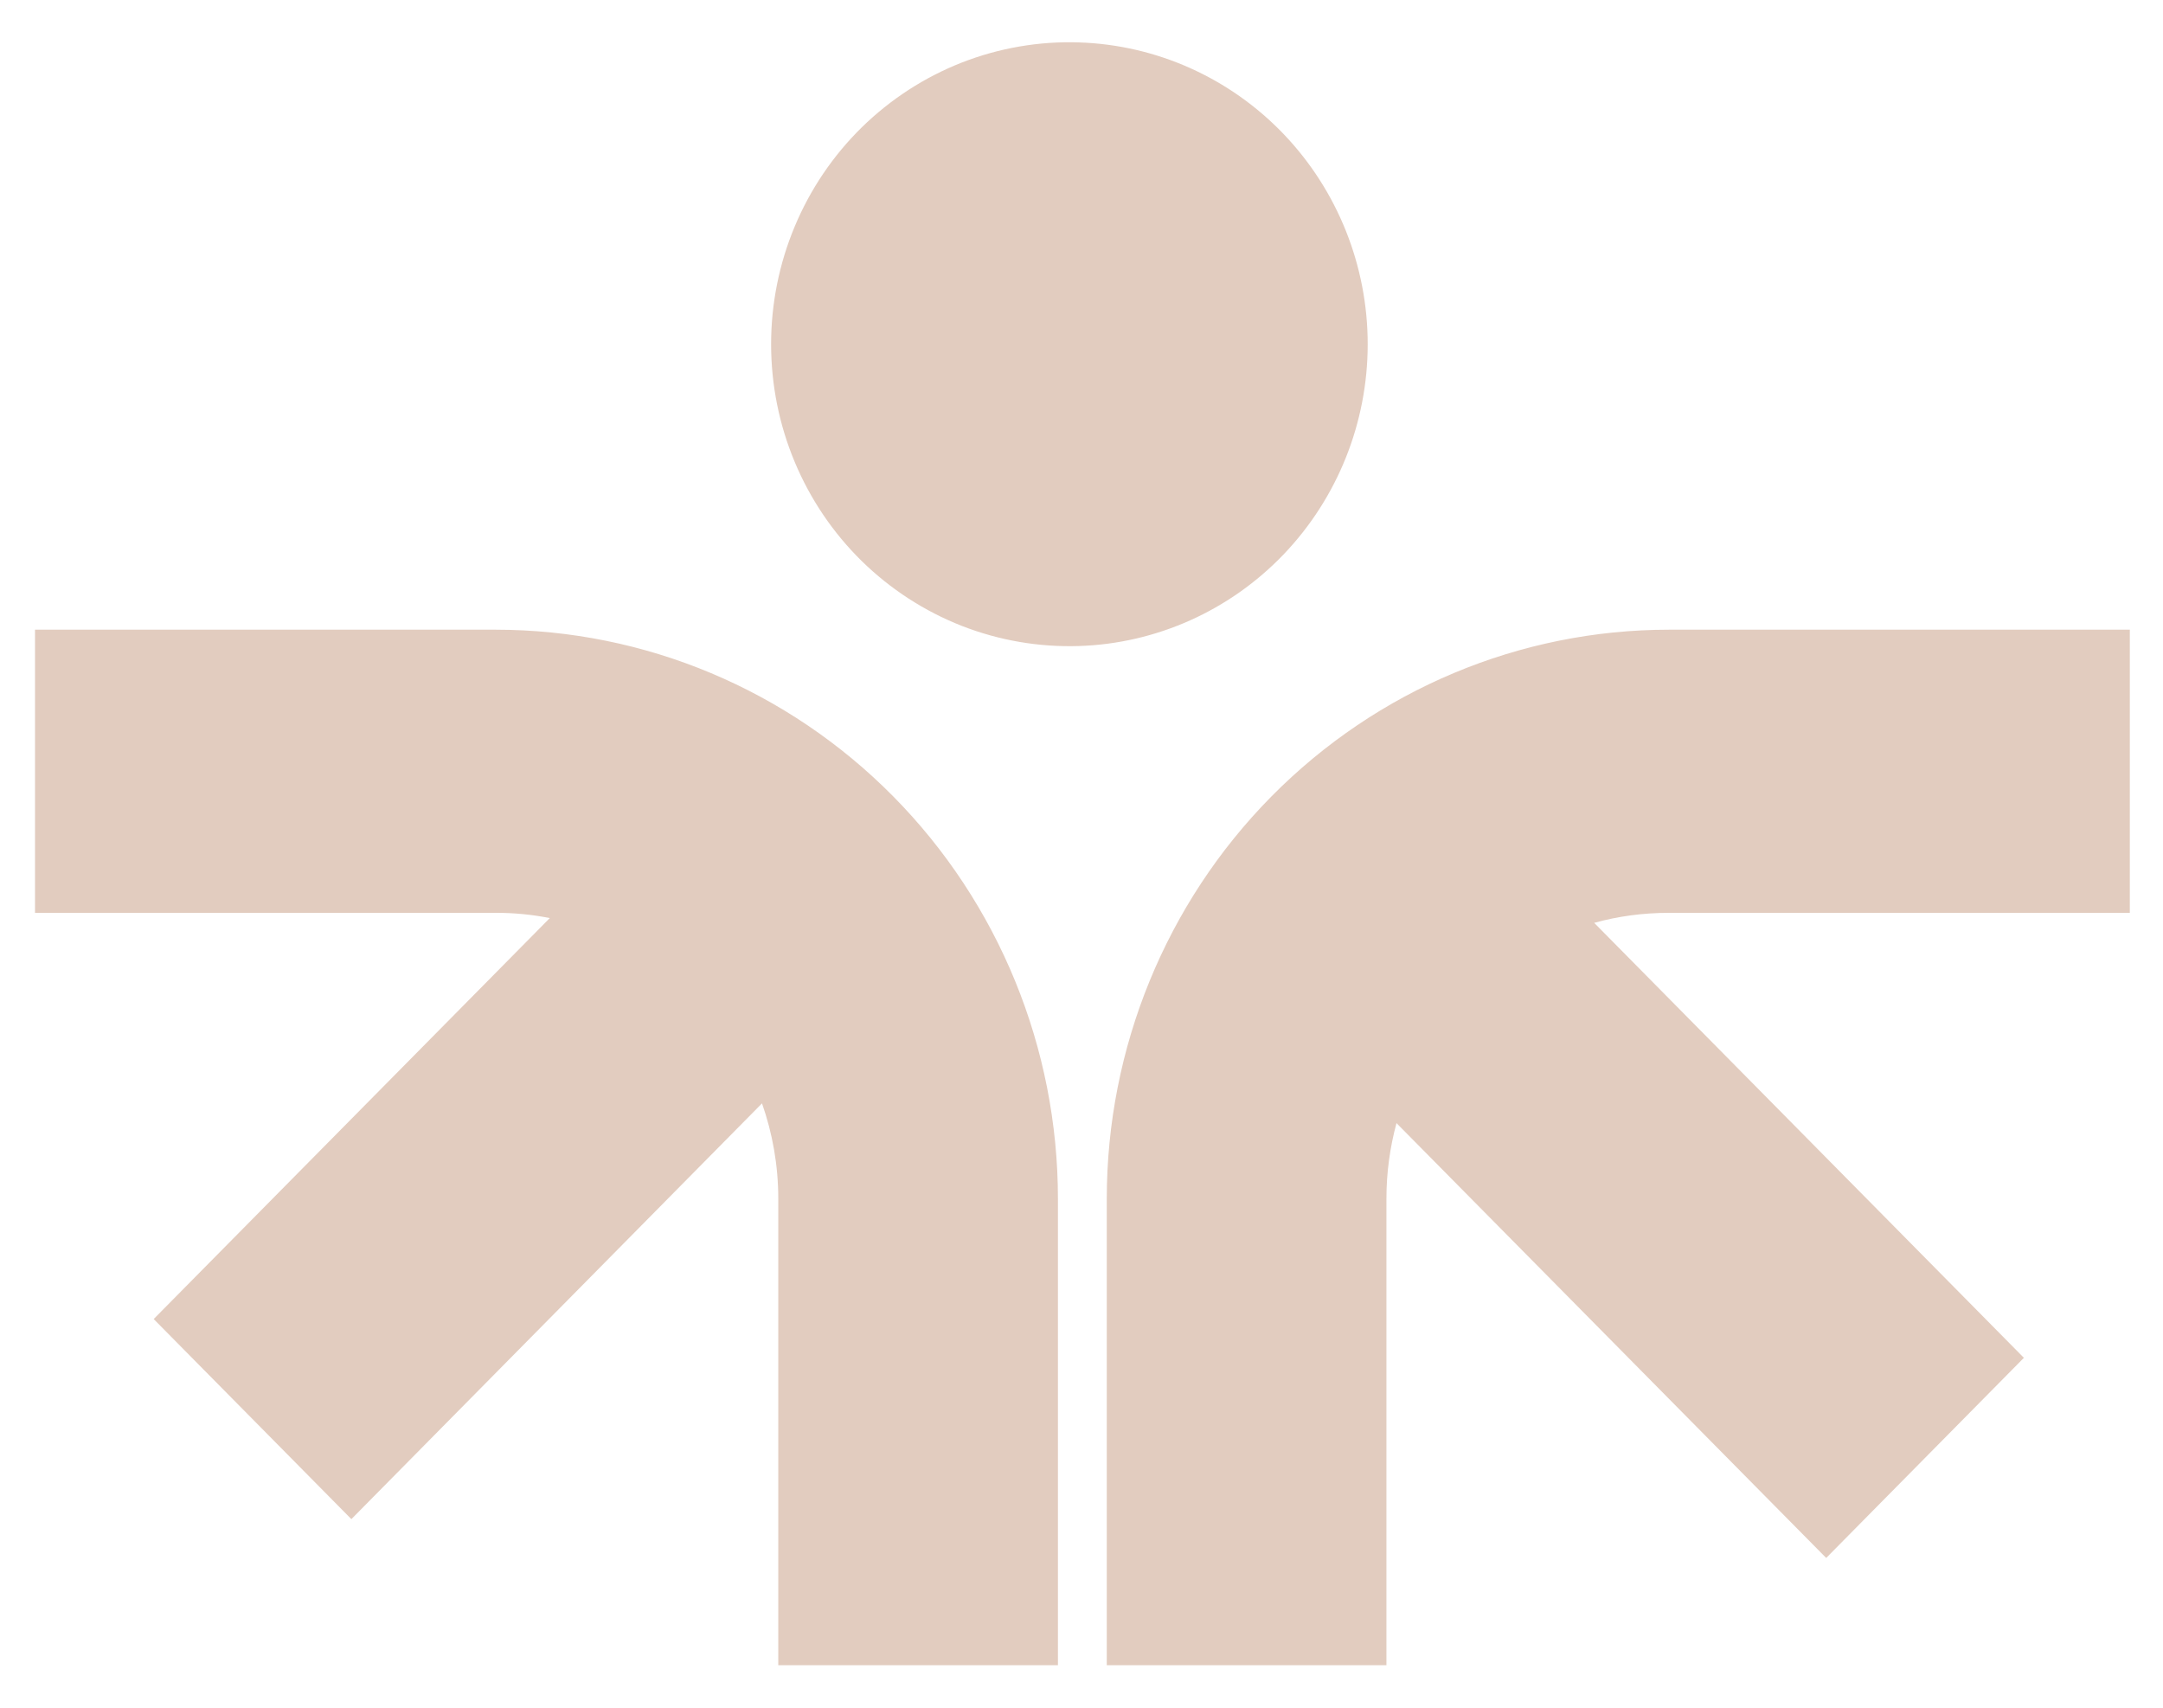 <svg width="38" height="30" viewBox="0 0 38 30" fill="none" xmlns="http://www.w3.org/2000/svg">
<path fill-rule="evenodd" clip-rule="evenodd" d="M18.953 0.745C18.251 0.722 17.552 0.843 16.897 1.099C16.242 1.356 15.645 1.743 15.14 2.237C14.636 2.732 14.235 3.324 13.962 3.978C13.688 4.633 13.547 5.336 13.547 6.047C13.547 6.758 13.688 7.461 13.962 8.116C14.235 8.77 14.636 9.362 15.14 9.857C15.645 10.351 16.242 10.738 16.897 10.995C17.552 11.251 18.251 11.371 18.953 11.349C20.313 11.306 21.604 10.728 22.551 9.739C23.498 8.749 24.028 7.425 24.028 6.047C24.028 4.669 23.498 3.345 22.551 2.355C21.604 1.366 20.313 0.788 18.953 0.745ZM8.71 11.062C11.33 11.063 13.842 12.117 15.694 13.992C17.546 15.867 18.586 18.41 18.586 21.061V29.253H13.673V21.059C13.673 20.472 13.571 19.906 13.387 19.383L6.173 26.687L2.7 23.172L9.659 16.128C9.346 16.066 9.027 16.035 8.708 16.036H0.615V11.062H8.71ZM29.322 11.062C26.702 11.062 24.19 12.116 22.337 13.991C20.485 15.866 19.444 18.41 19.444 21.061V29.253H24.357V21.059C24.357 20.598 24.419 20.154 24.534 19.73L32.083 27.369L35.556 23.853L28.007 16.212C28.425 16.096 28.865 16.036 29.322 16.036H37.417V11.062H29.322Z" fill="#E2CCBF"/>
</svg>
